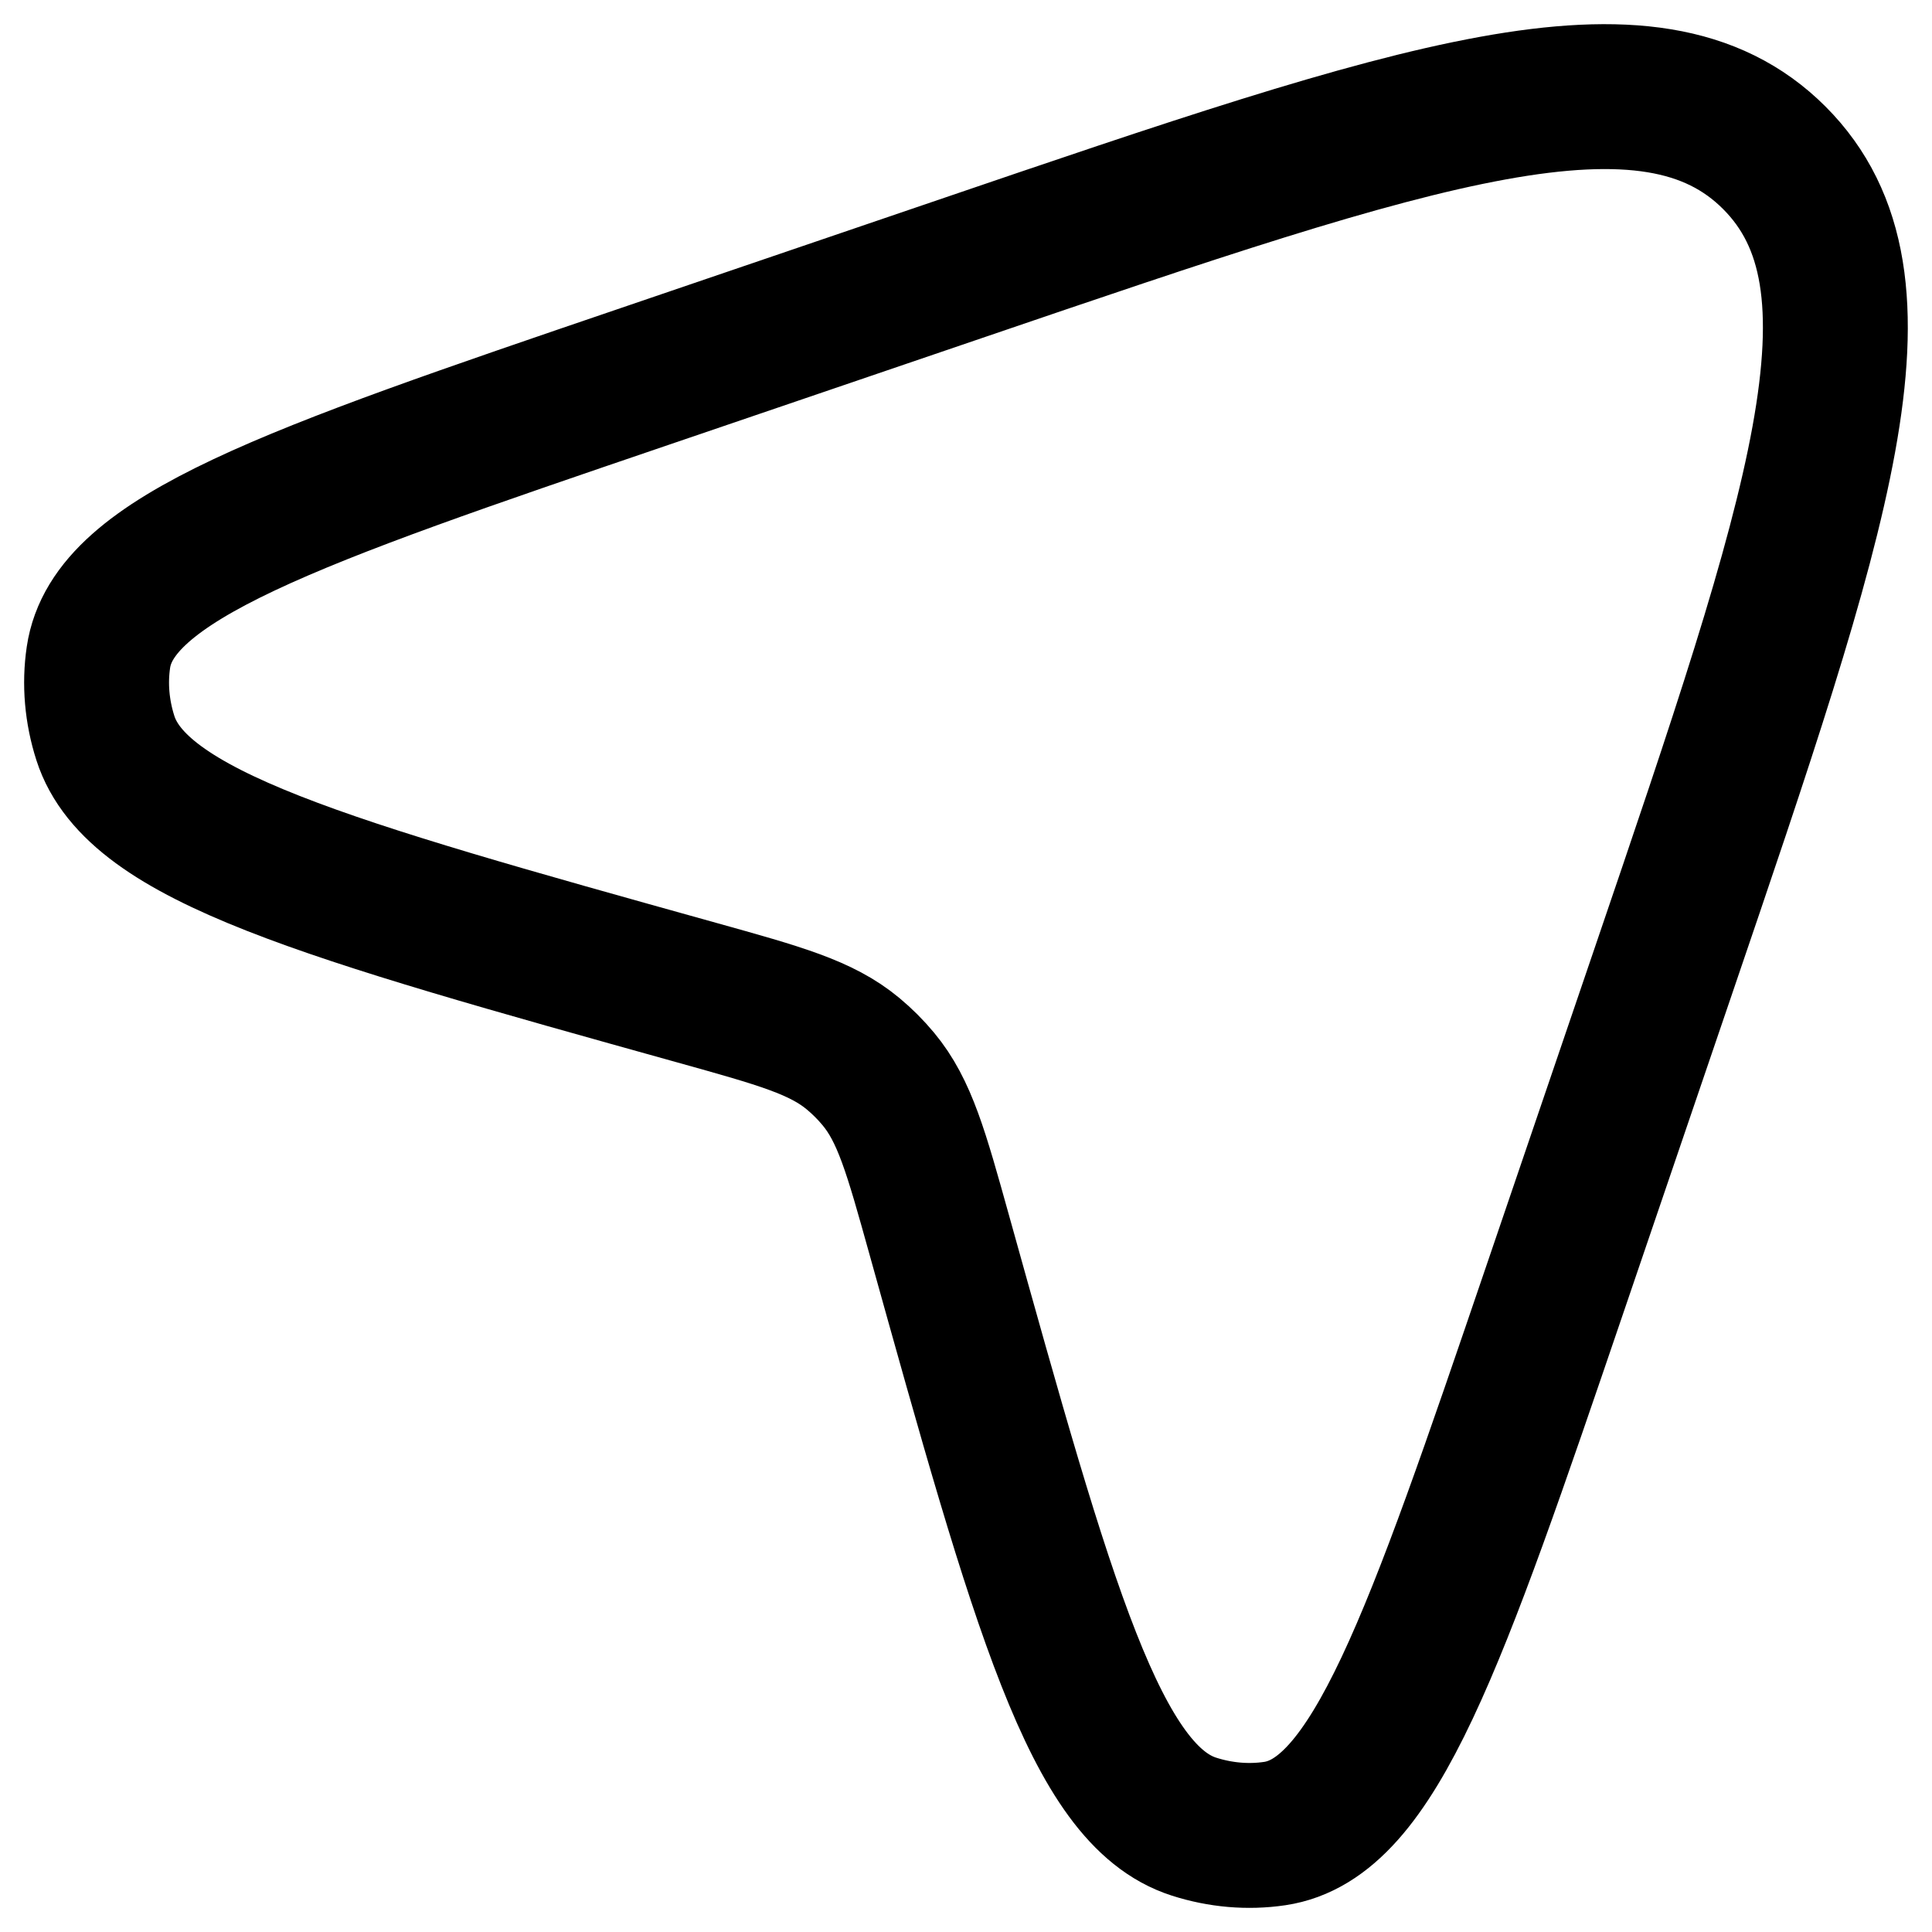 <svg xmlns="http://www.w3.org/2000/svg" fill="none" viewBox="0 0 20 20" height="20" width="20">
<path stroke-width="1.5" stroke="black" d="M9.922 2.79C14.696 1.162 17.083 0.349 18.367 1.633C19.651 2.917 18.837 5.304 17.21 10.078L16.102 13.329C14.852 16.996 14.227 18.829 13.196 18.981C12.919 19.022 12.633 18.997 12.359 18.909C11.339 18.582 10.801 16.649 9.723 12.783C9.484 11.925 9.365 11.497 9.092 11.169C9.013 11.074 8.926 10.987 8.831 10.908C8.503 10.635 8.074 10.516 7.217 10.277C3.351 9.199 1.418 8.66 1.091 7.641C1.003 7.367 0.978 7.08 1.019 6.804C1.171 5.773 3.004 5.148 6.671 3.898L9.922 2.79Z"></path>
</svg>
